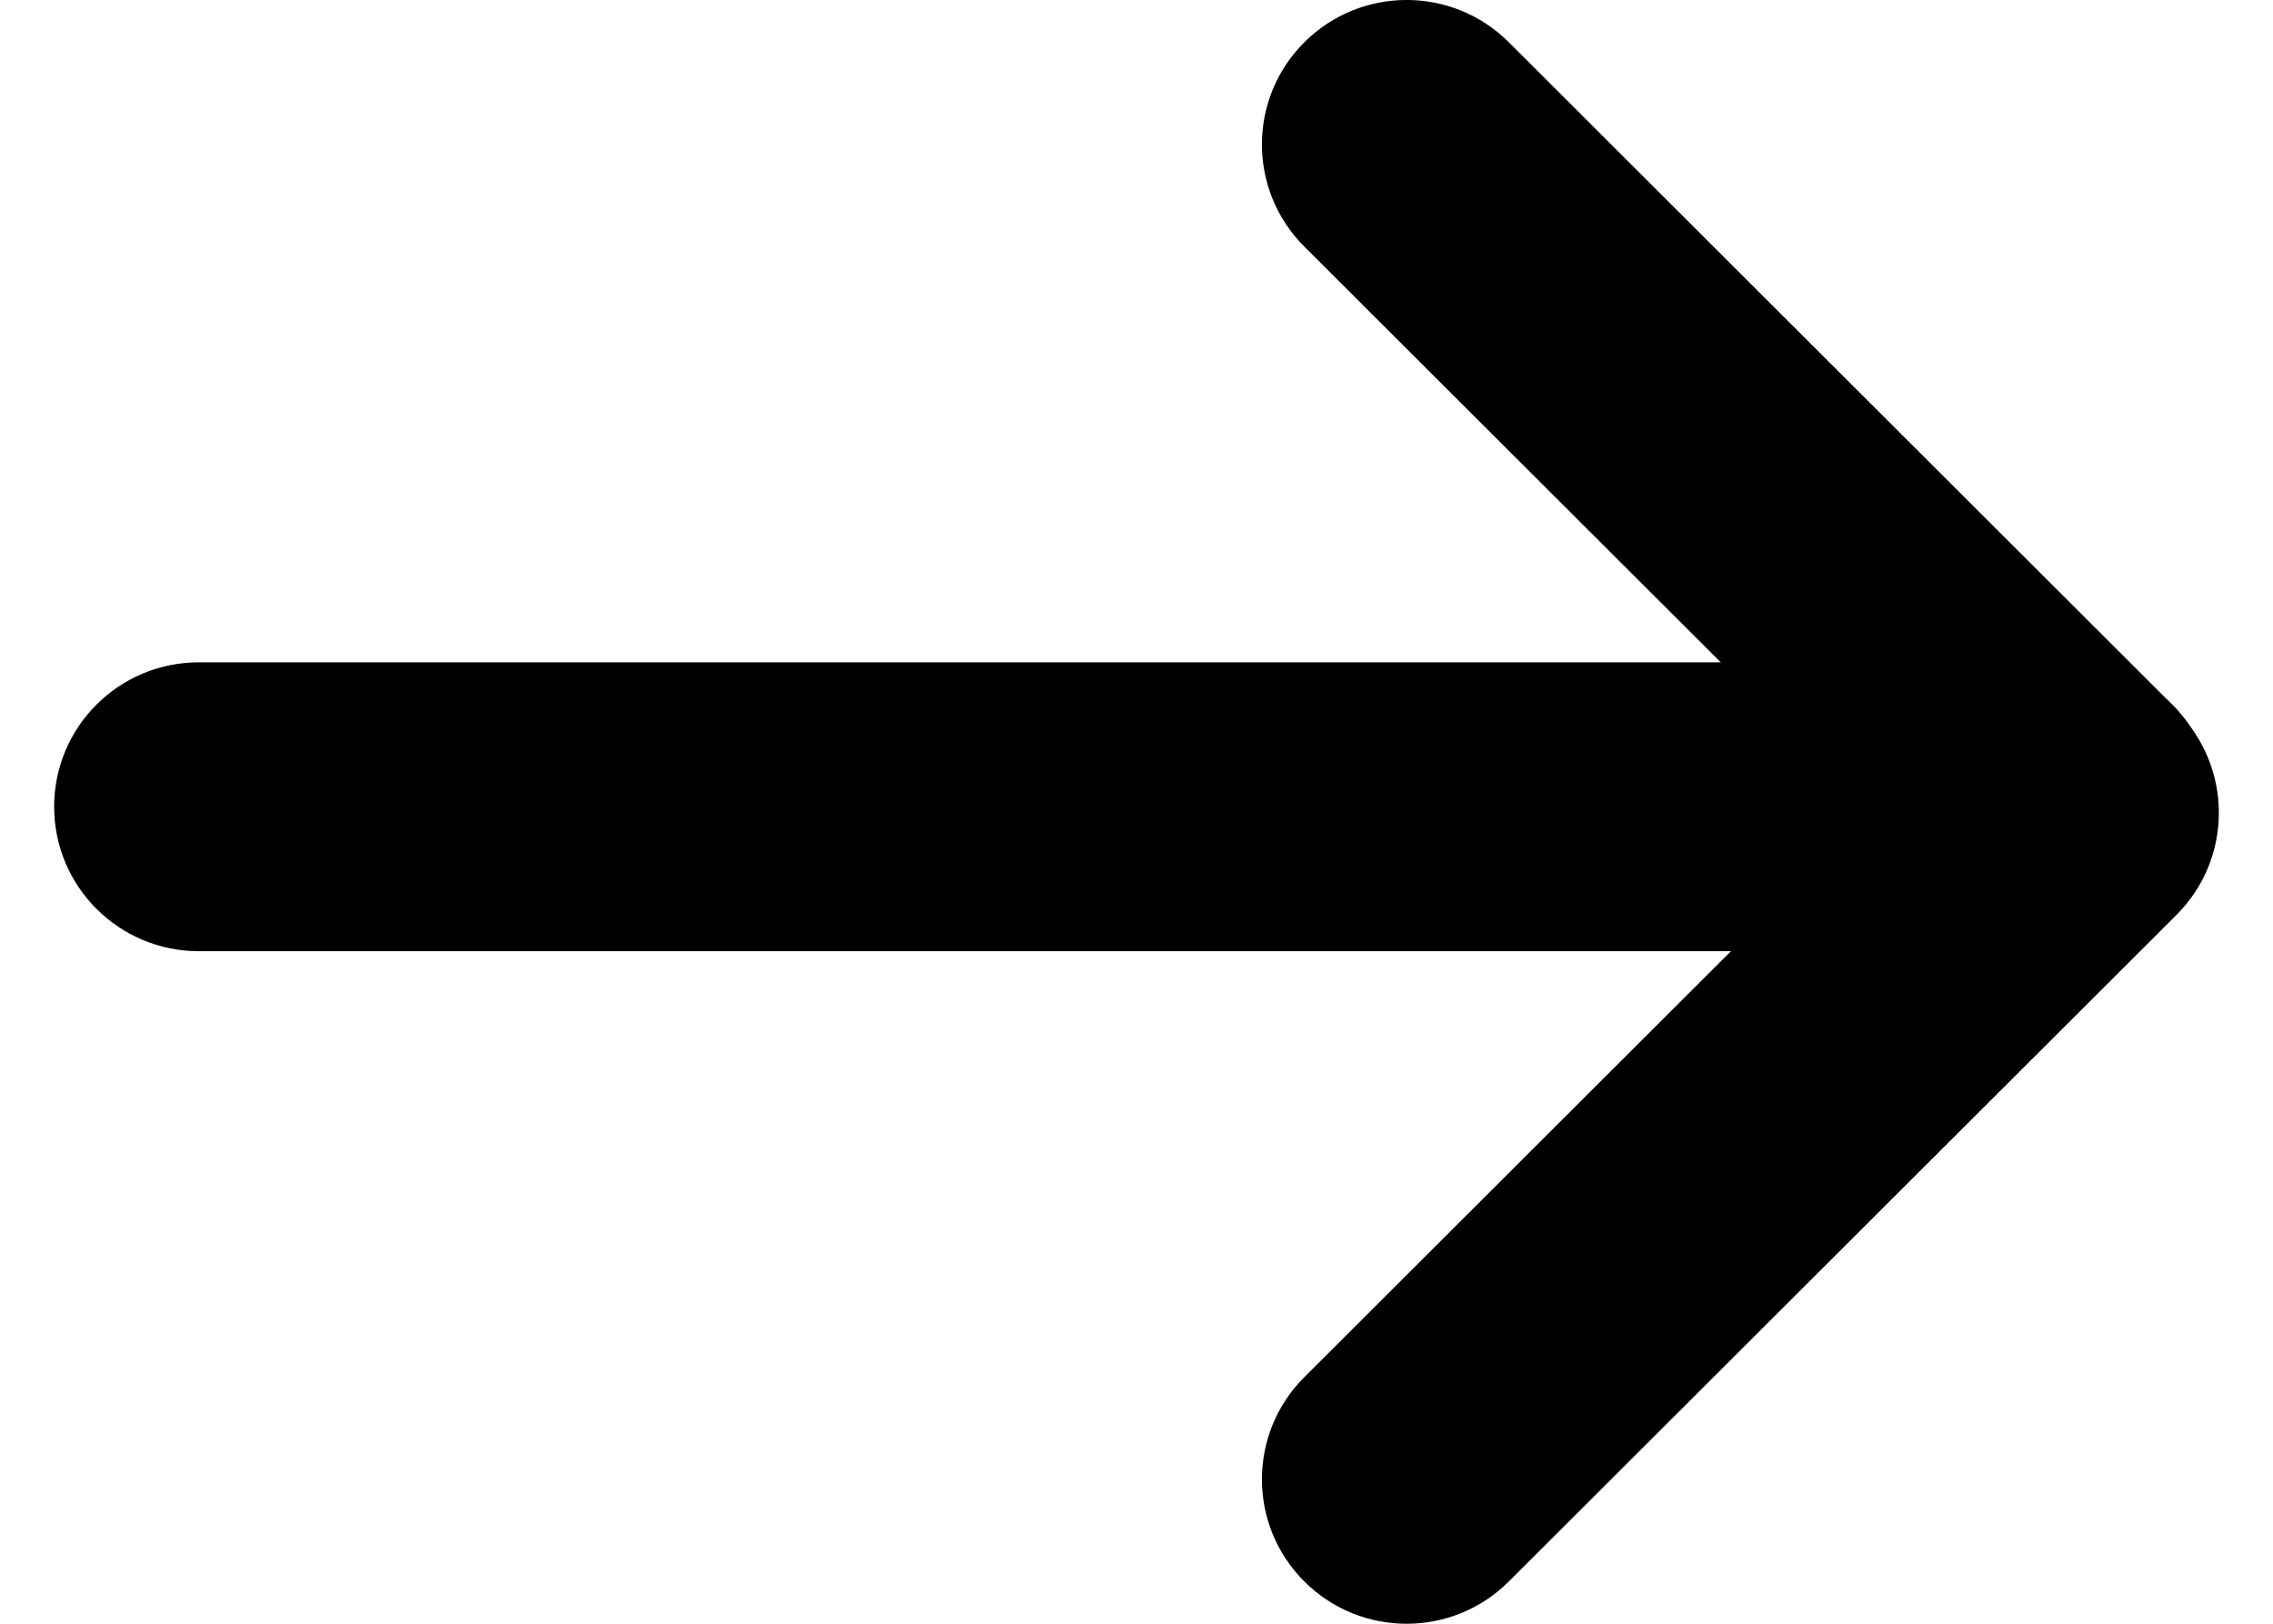 <svg width="28" height="20" viewBox="0 0 28 20" fill="none" xmlns="http://www.w3.org/2000/svg">
<path d="M0.667 9.937C0.667 8.954 1.464 8.158 2.449 8.158H25.499C26.483 8.158 27.281 8.954 27.281 9.937C27.281 10.919 26.483 11.716 25.499 11.716H2.449C1.464 11.716 0.667 10.919 0.667 9.937Z" fill="#00A651" style="fill:#00A651;fill:color(display-p3 0 0.651 0.318);fill-opacity:1;"/>
<path d="M16.067 0.521C16.763 -0.174 17.891 -0.174 18.587 0.521L26.748 8.669C27.444 9.363 27.444 10.49 26.748 11.184C26.053 11.879 24.924 11.879 24.228 11.184L16.067 3.037C15.371 2.342 15.371 1.216 16.067 0.521Z" fill="#00A651" style="fill:#00A651;fill:color(display-p3 0 0.651 0.318);fill-opacity:1;"/>
<path d="M16.067 19.479C16.763 20.174 17.891 20.174 18.587 19.479L26.811 11.269C27.507 10.574 27.507 9.448 26.811 8.753C26.116 8.058 24.987 8.058 24.291 8.753L16.067 16.963C15.371 17.658 15.371 18.784 16.067 19.479Z" fill="#00A651" style="fill:#00A651;fill:color(display-p3 0 0.651 0.318);fill-opacity:1;"/>
</svg>
